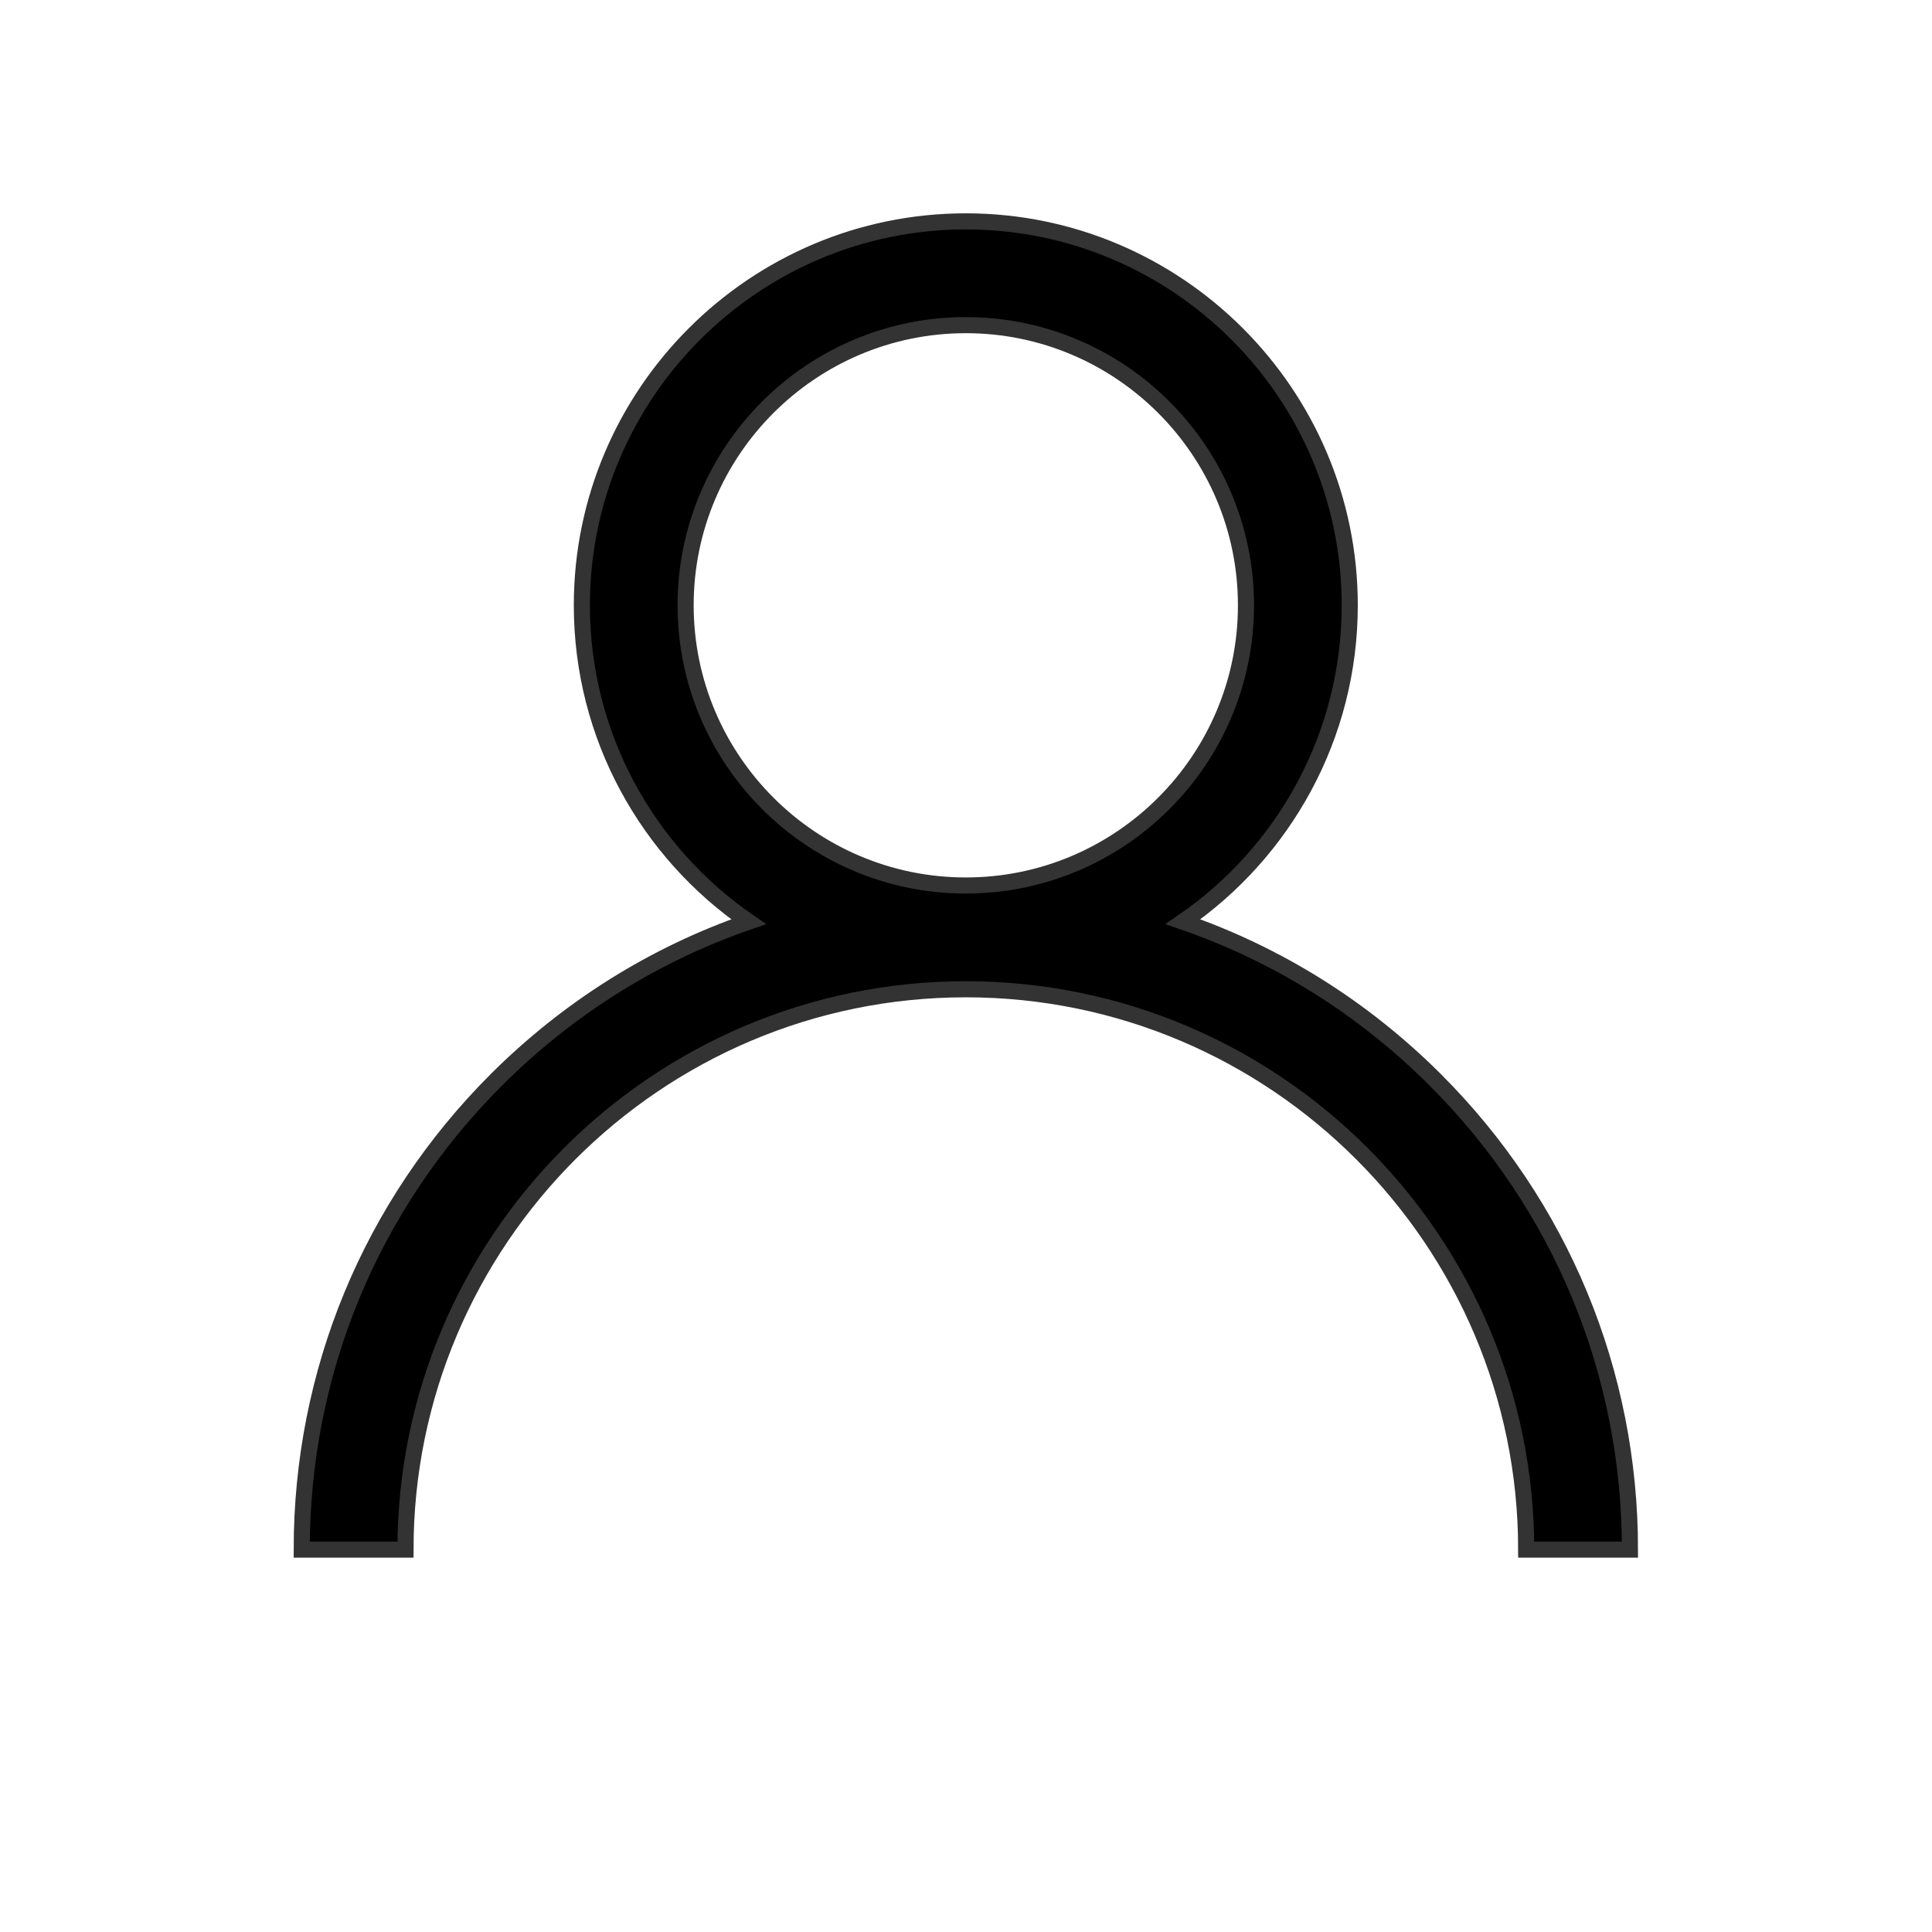 <?xml version="1.0" encoding="UTF-8"?>
<svg width="24px" height="24px" viewBox="0 0 24 24" version="1.1" xmlns="http://www.w3.org/2000/svg" xmlns:xlink="http://www.w3.org/1999/xlink">
    <defs>
        <polygon id="path-1" points="0 0 22 0 22 22 0 22"></polygon>
    </defs>
    <g id="Element-/-Icon-/-User-avatar" stroke="none" stroke-width="1" fill="none" fill-rule="evenodd">
        <rect id="Rectangle" x="0" y="0" width="24" height="24"></rect>
        <g id="097-user" transform="translate(1, 0)">
            <mask id="mask-2" fill="white">
                <use xlink:href="#path-1"></use>
            </mask>
            <g id="Clip-2"></g>
            <path d="M16.831,13.416 C15.933,12.518 14.863,11.853 13.696,11.45 C14.946,10.589 15.767,9.149 15.767,7.519 C15.767,4.89 13.627,2.75 10.998,2.75 C8.368,2.75 6.228,4.89 6.228,7.519 C6.228,9.149 7.049,10.589 8.299,11.45 C7.132,11.853 6.063,12.518 5.164,13.416 C3.606,14.974 2.748,17.046 2.748,19.25 L4.037,19.25 C4.037,15.412 7.159,12.289 10.998,12.289 C14.836,12.289 17.959,15.412 17.959,19.25 L19.248,19.25 C19.248,17.046 18.389,14.974 16.831,13.416 Z M10.998,11 C9.078,11 7.517,9.439 7.517,7.519 C7.517,5.6 9.078,4.039 10.998,4.039 C12.917,4.039 14.478,5.6 14.478,7.519 C14.478,9.439 12.917,11 10.998,11 Z" id="Fill-1" stroke="#333333" stroke-width="0.2" fill="currentColor" class="svg-primary" mask="url(#mask-2)"></path>
        </g>
    </g>
</svg>
